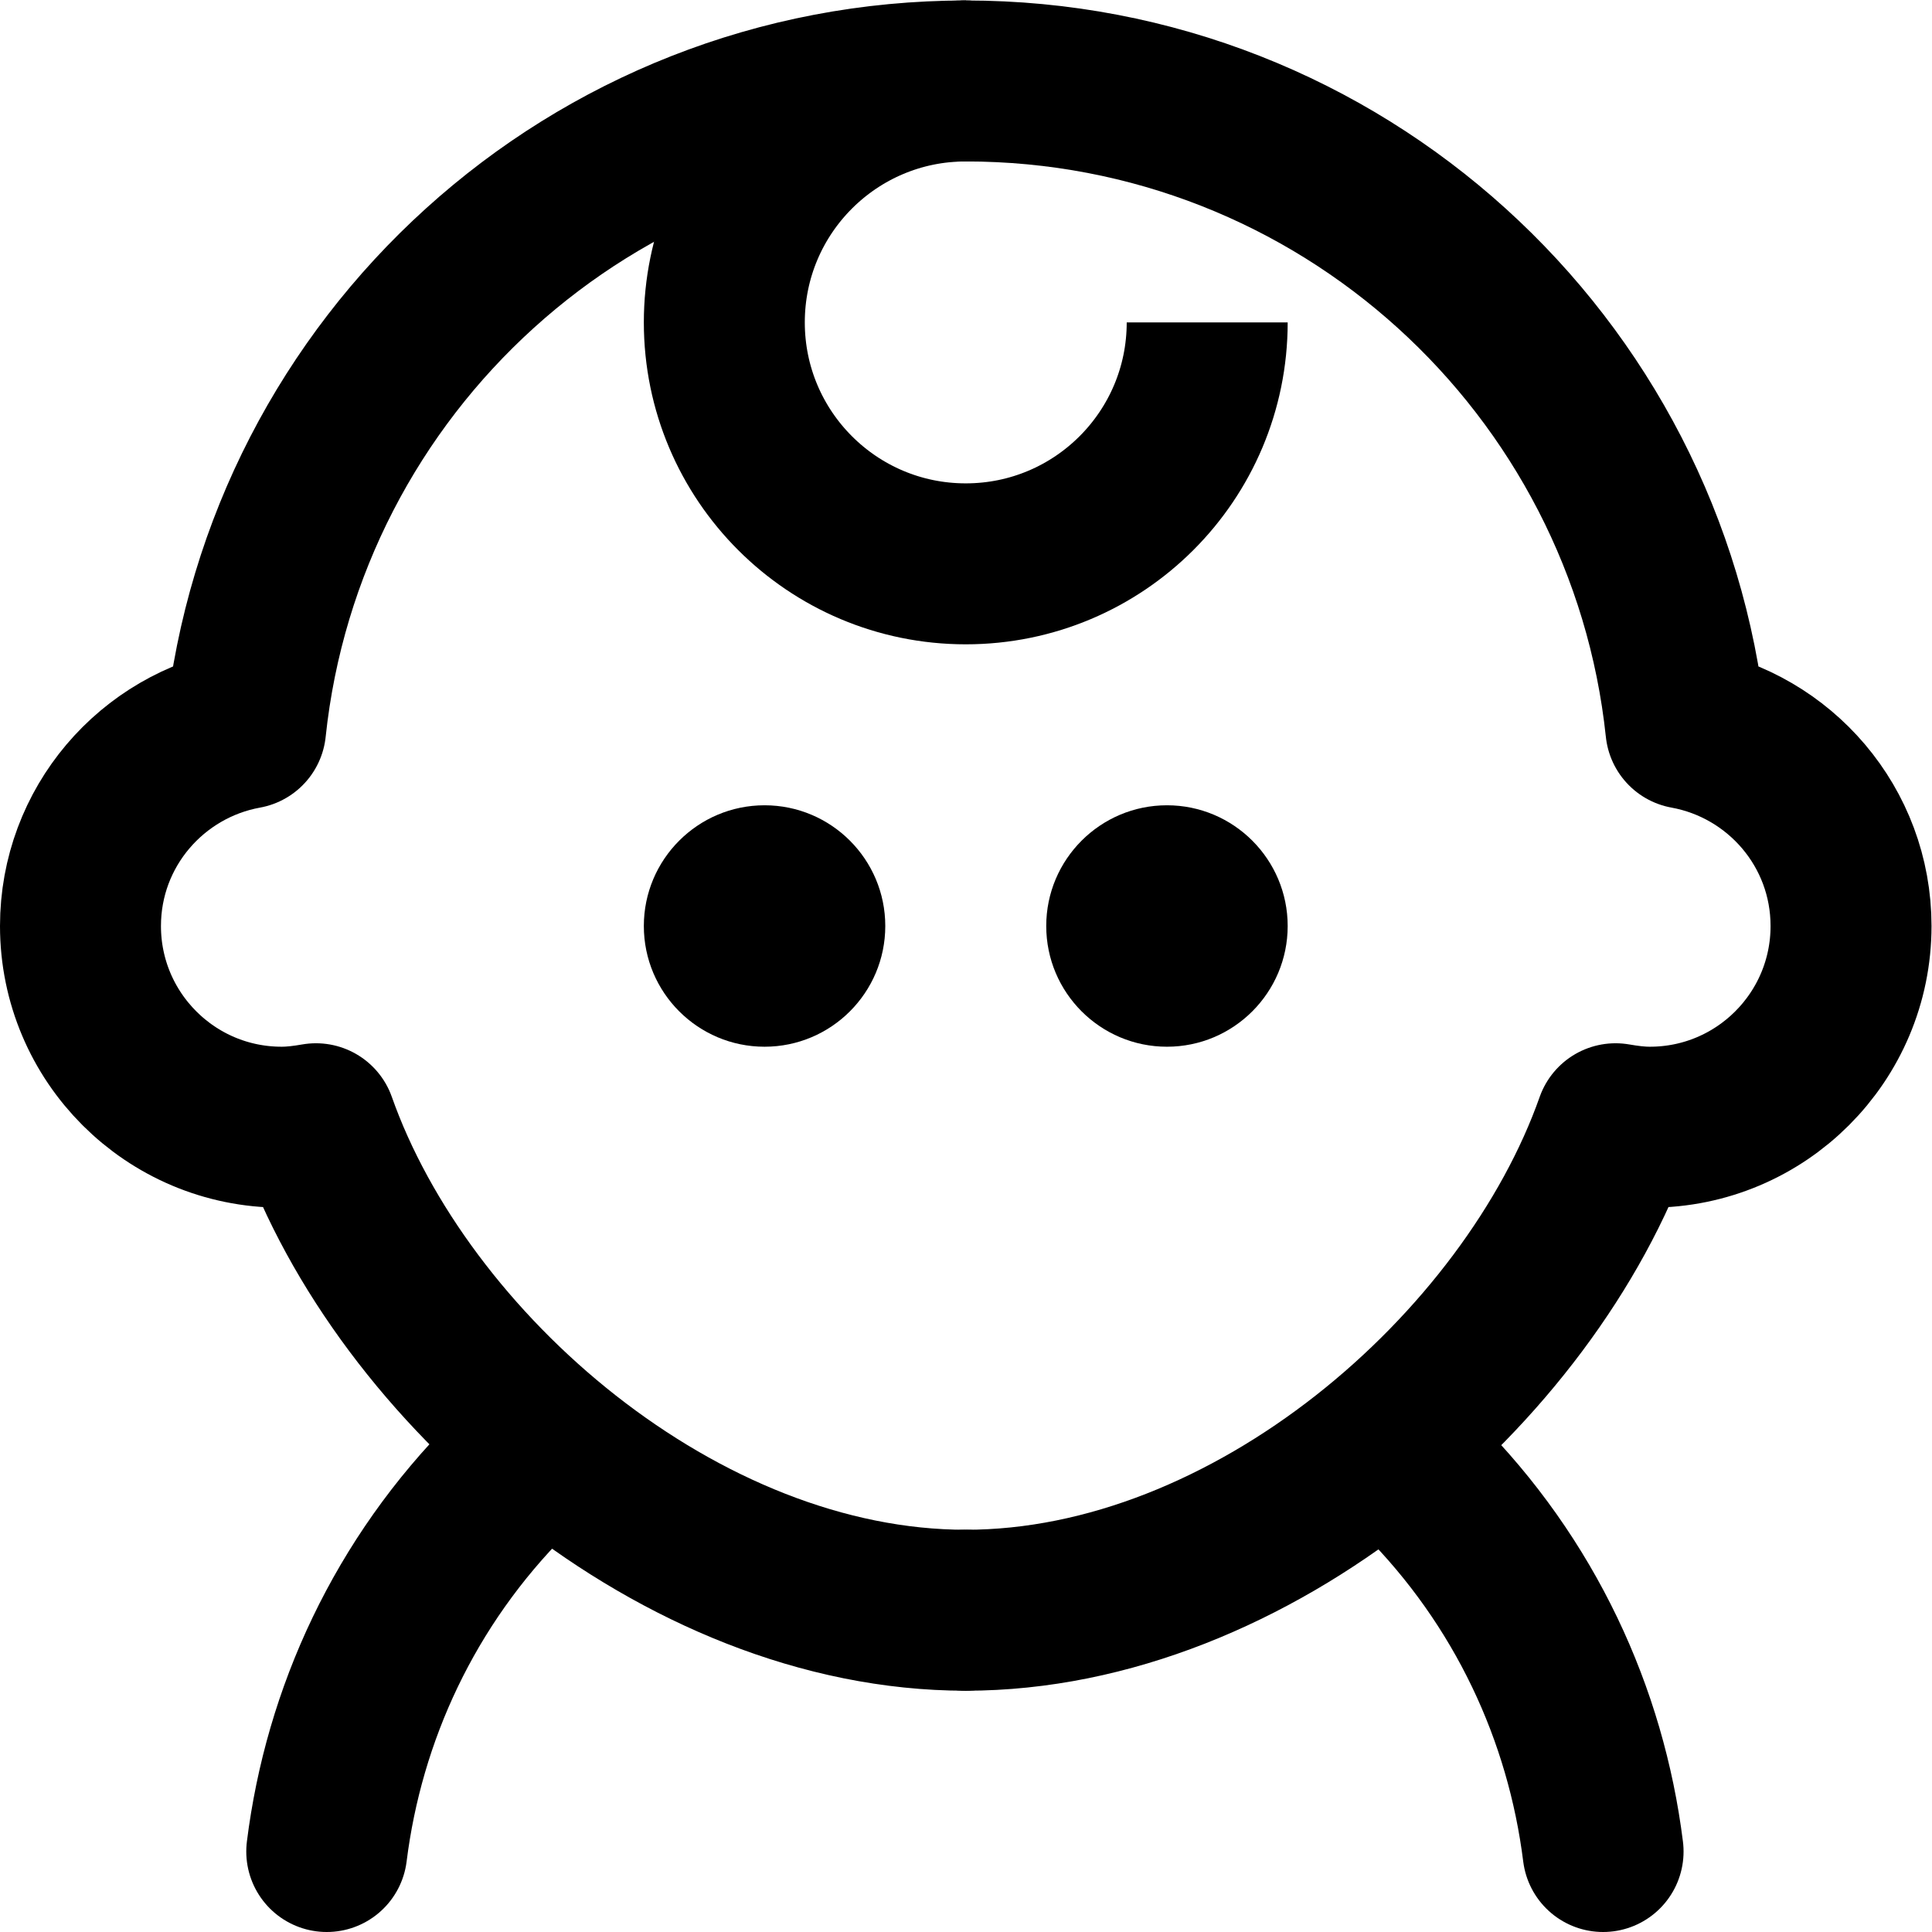 <?xml version="1.0" encoding="UTF-8" standalone="no"?>
<!-- Created with Inkscape (http://www.inkscape.org/) -->

<svg
   version="1.1"
   id="svg957"
   xml:space="preserve"
   width="32"
   height="32"
   viewBox="0 0 32 32"
   xmlns="http://www.w3.org/2000/svg"
   xmlns:svg="http://www.w3.org/2000/svg"><defs
     id="defs961"><clipPath
       clipPathUnits="userSpaceOnUse"
       id="clipPath971"><path
         d="M 0,24 H 24 V 0 H 0 Z"
         id="path969" /></clipPath></defs><g
     id="g963"
     transform="matrix(1.333,0,0,-1.333,0,32)"><g
       id="g965"><g
         id="g967"
         clip-path="url(#clipPath971)"><g
           id="g973"
           transform="translate(12,23)"><path
             d="M 0,0 C 4.647,0 8.471,-3.523 8.948,-8.045 10.114,-8.257 11,-9.272 11,-10.5 11,-11.881 9.881,-13 8.5,-13 8.354,-13 8.213,-12.981 8.074,-12.957 7,-16 3.549,-19.002 0,-19.002"
             style="fill:none;stroke:#000000;stroke-width:2;stroke-linecap:round;stroke-linejoin:round;stroke-miterlimit:10;stroke-dasharray:none;stroke-opacity:1"
             id="path975" /></g><g
           id="g977"
           transform="translate(12,23)"><path
             d="M 0,0 C -4.647,0 -8.471,-3.523 -8.948,-8.045 -10.114,-8.257 -11,-9.272 -11,-10.5 c 0,-1.381 1.119,-2.5 2.5,-2.5 0.146,0 0.287,0.019 0.426,0.043 C -7,-16 -3.549,-19.002 0,-19.002"
             style="fill:none;stroke:#000000;stroke-width:2;stroke-linecap:round;stroke-linejoin:round;stroke-miterlimit:10;stroke-dasharray:none;stroke-opacity:1"
             id="path979" /></g><g
           id="g981"
           transform="translate(15,20)"><path
             d="m 0,0 c 0,-1.657 -1.343,-3 -3,-3 -1.657,0 -3,1.343 -3,3 0,1.657 1.343,3 3,3"
             style="fill:none;stroke:#000000;stroke-width:2;stroke-linecap:butt;stroke-linejoin:round;stroke-miterlimit:10;stroke-dasharray:none;stroke-opacity:1"
             id="path983" /></g><g
           id="g985"
           transform="translate(11,12.5)"><path
             d="M 0,0 C 0,-0.828 -0.672,-1.5 -1.5,-1.5 -2.328,-1.5 -3,-0.828 -3,0 -3,0.828 -2.328,1.5 -1.5,1.5 -0.672,1.5 0,0.828 0,0"
             style="fill:#000000;fill-opacity:1;fill-rule:nonzero;stroke:none"
             id="path987" /></g><g
           id="g989"
           transform="translate(16,12.5)"><path
             d="M 0,0 C 0,-0.828 -0.672,-1.5 -1.5,-1.5 -2.328,-1.5 -3,-0.828 -3,0 -3,0.828 -2.328,1.5 -1.5,1.5 -0.672,1.5 0,0.828 0,0"
             style="fill:#000000;fill-opacity:1;fill-rule:nonzero;stroke:none"
             id="path991" /></g><g
           id="g993"
           transform="translate(6.333,5.657)"><path
             d="M 0,0 C -1.308,-1.308 -2.06,-2.955 -2.273,-4.657"
             style="fill:none;stroke:#000000;stroke-width:2;stroke-linecap:round;stroke-linejoin:round;stroke-miterlimit:10;stroke-dasharray:none;stroke-opacity:1"
             id="path995" /></g><g
           id="g997"
           transform="translate(19.919,1)"><path
             d="M 0,0 C -0.213,1.702 -0.966,3.35 -2.272,4.657"
             style="fill:none;stroke:#000000;stroke-width:2;stroke-linecap:round;stroke-linejoin:round;stroke-miterlimit:10;stroke-dasharray:none;stroke-opacity:1"
             id="path999" /></g></g></g></g></svg>
